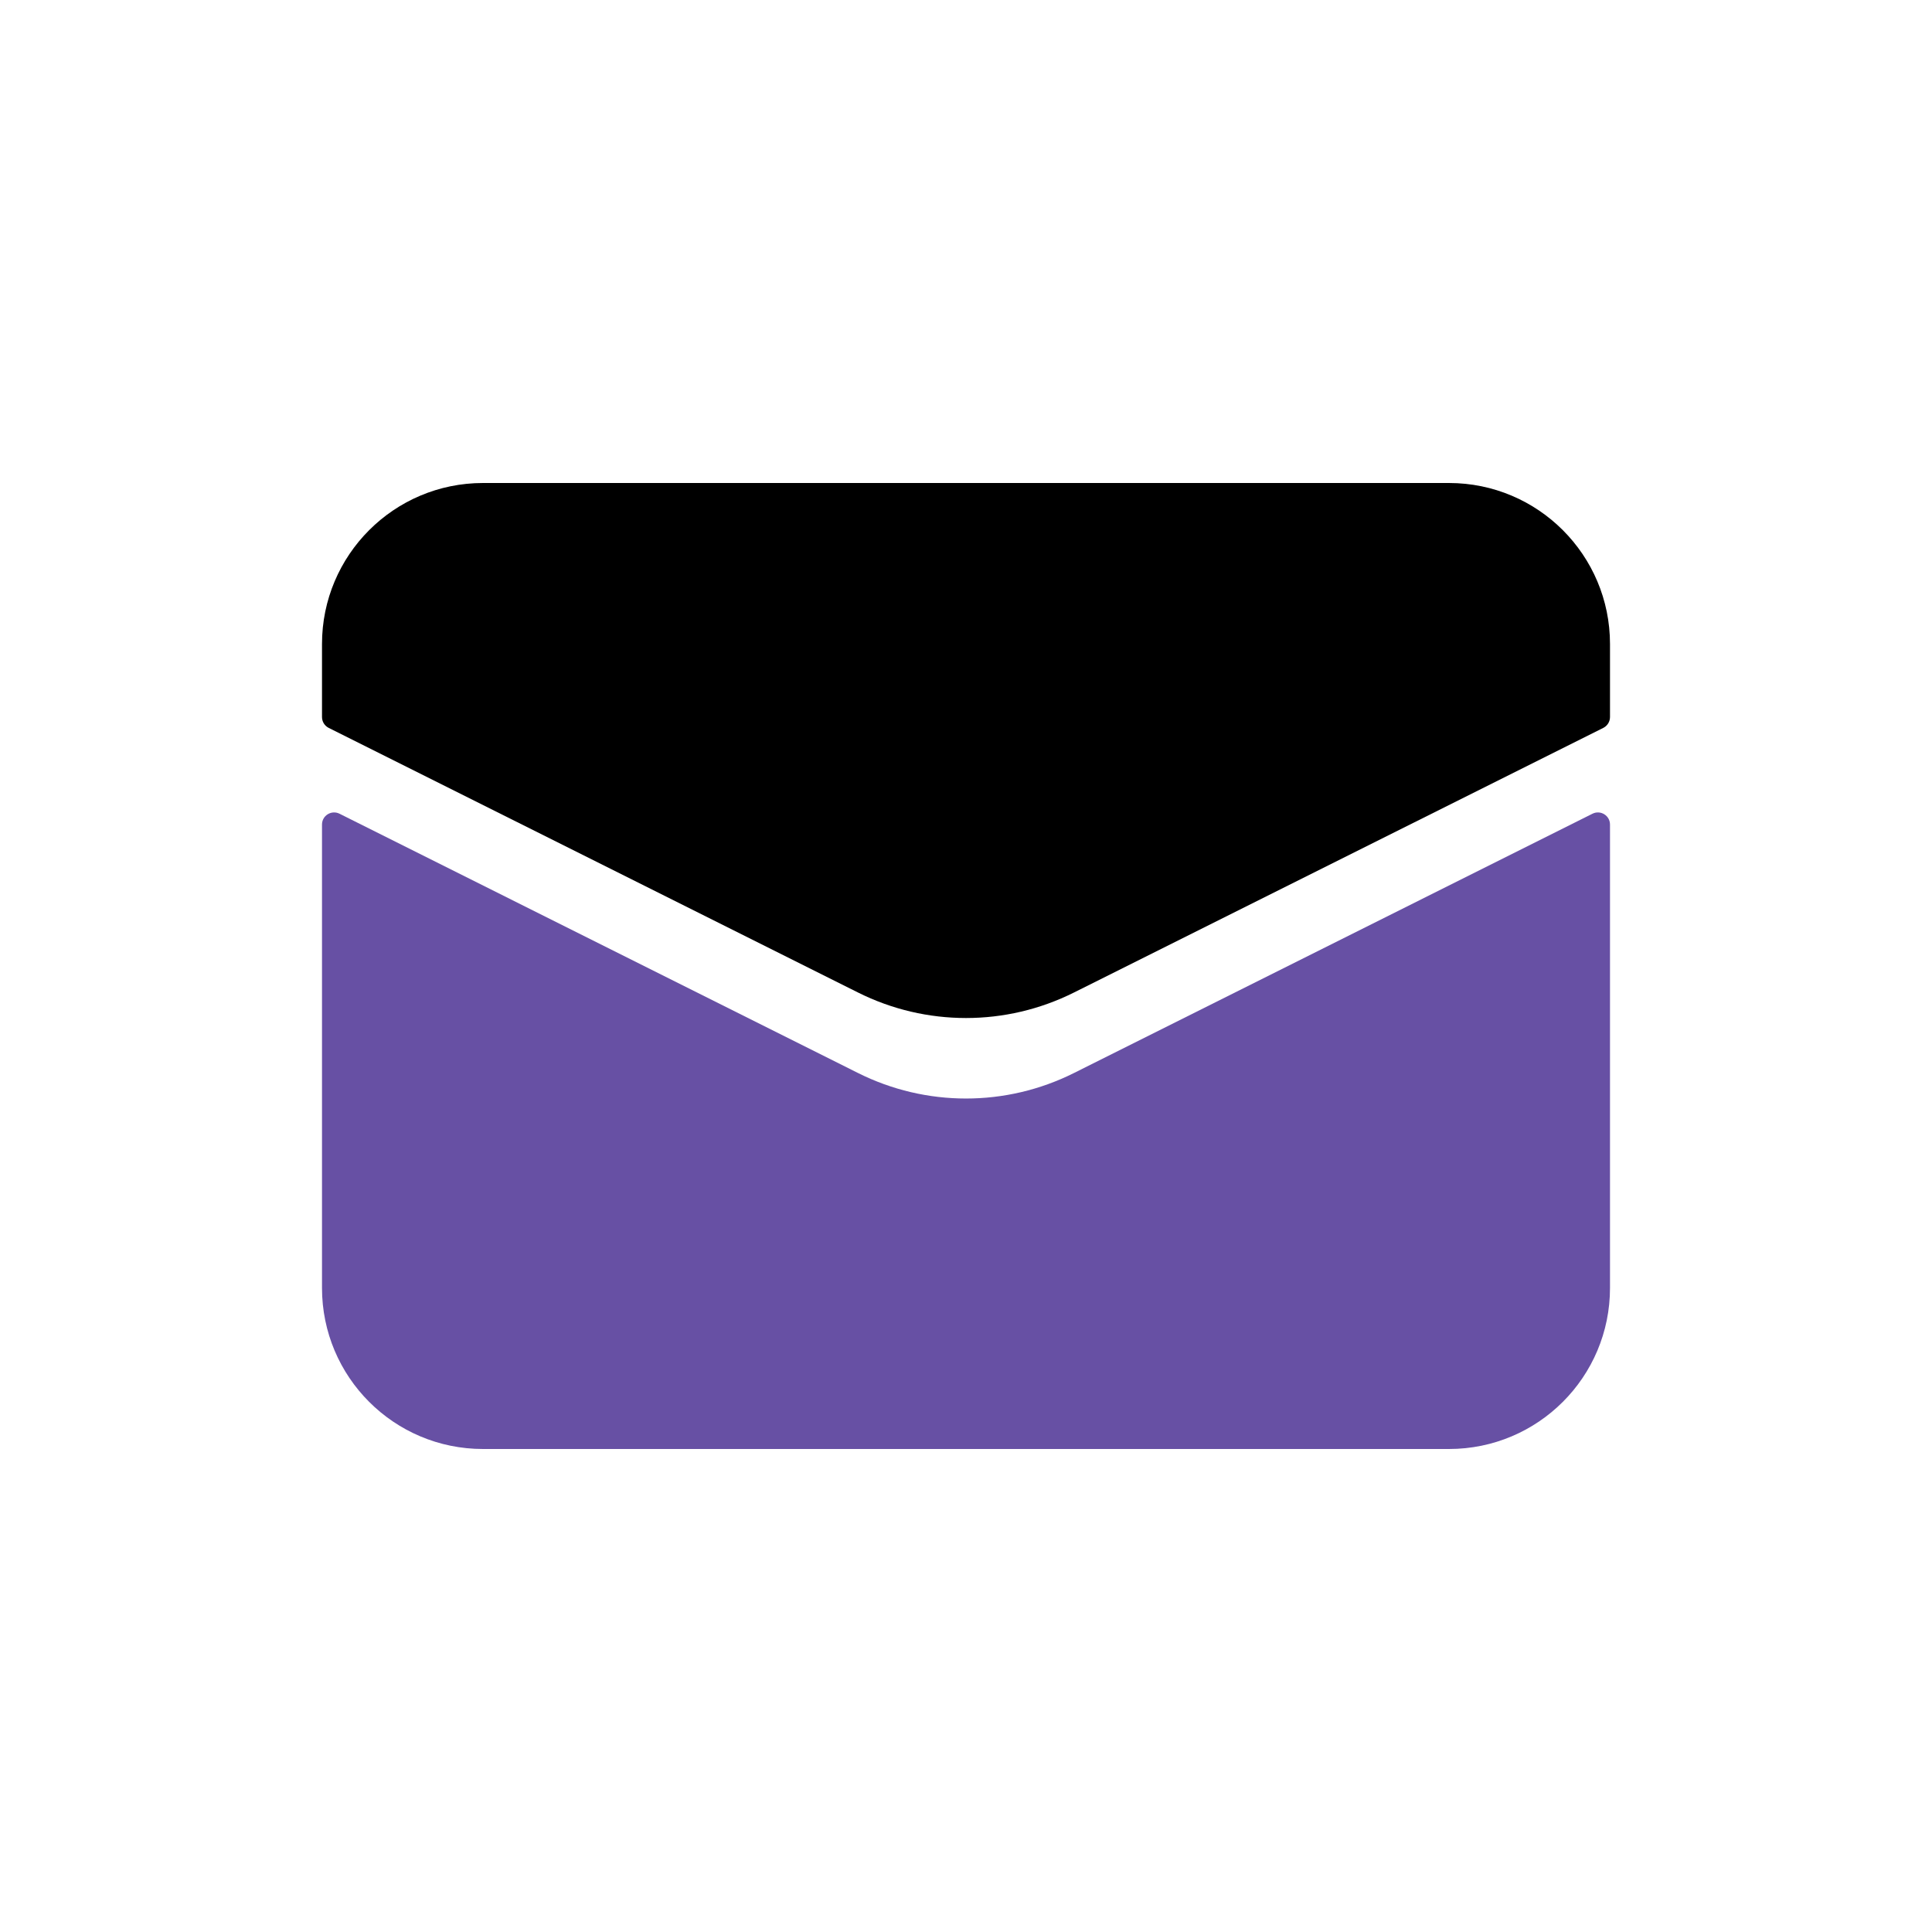 <?xml version="1.0" encoding="UTF-8"?>
<svg xmlns="http://www.w3.org/2000/svg" width="24" height="24" viewBox="0 0 24 24" fill="none">
  <path d="M4 16V10.243C4 10.131 4.117 10.059 4.217 10.108L10.658 13.329C11.503 13.752 12.497 13.752 13.342 13.329L19.783 10.108C19.883 10.059 20 10.131 20 10.243V16C20 17.105 19.105 18 18 18H6C4.895 18 4 17.105 4 16Z" fill="#6750A4"></path>
  <path d="M4 8V8.907C4 8.964 4.032 9.016 4.083 9.042L10.658 12.329C11.503 12.752 12.497 12.752 13.342 12.329L19.917 9.042C19.968 9.016 20 8.964 20 8.907V8C20 6.896 19.105 6 18 6H6C4.895 6 4 6.896 4 8Z" fill="black"></path>
</svg>
